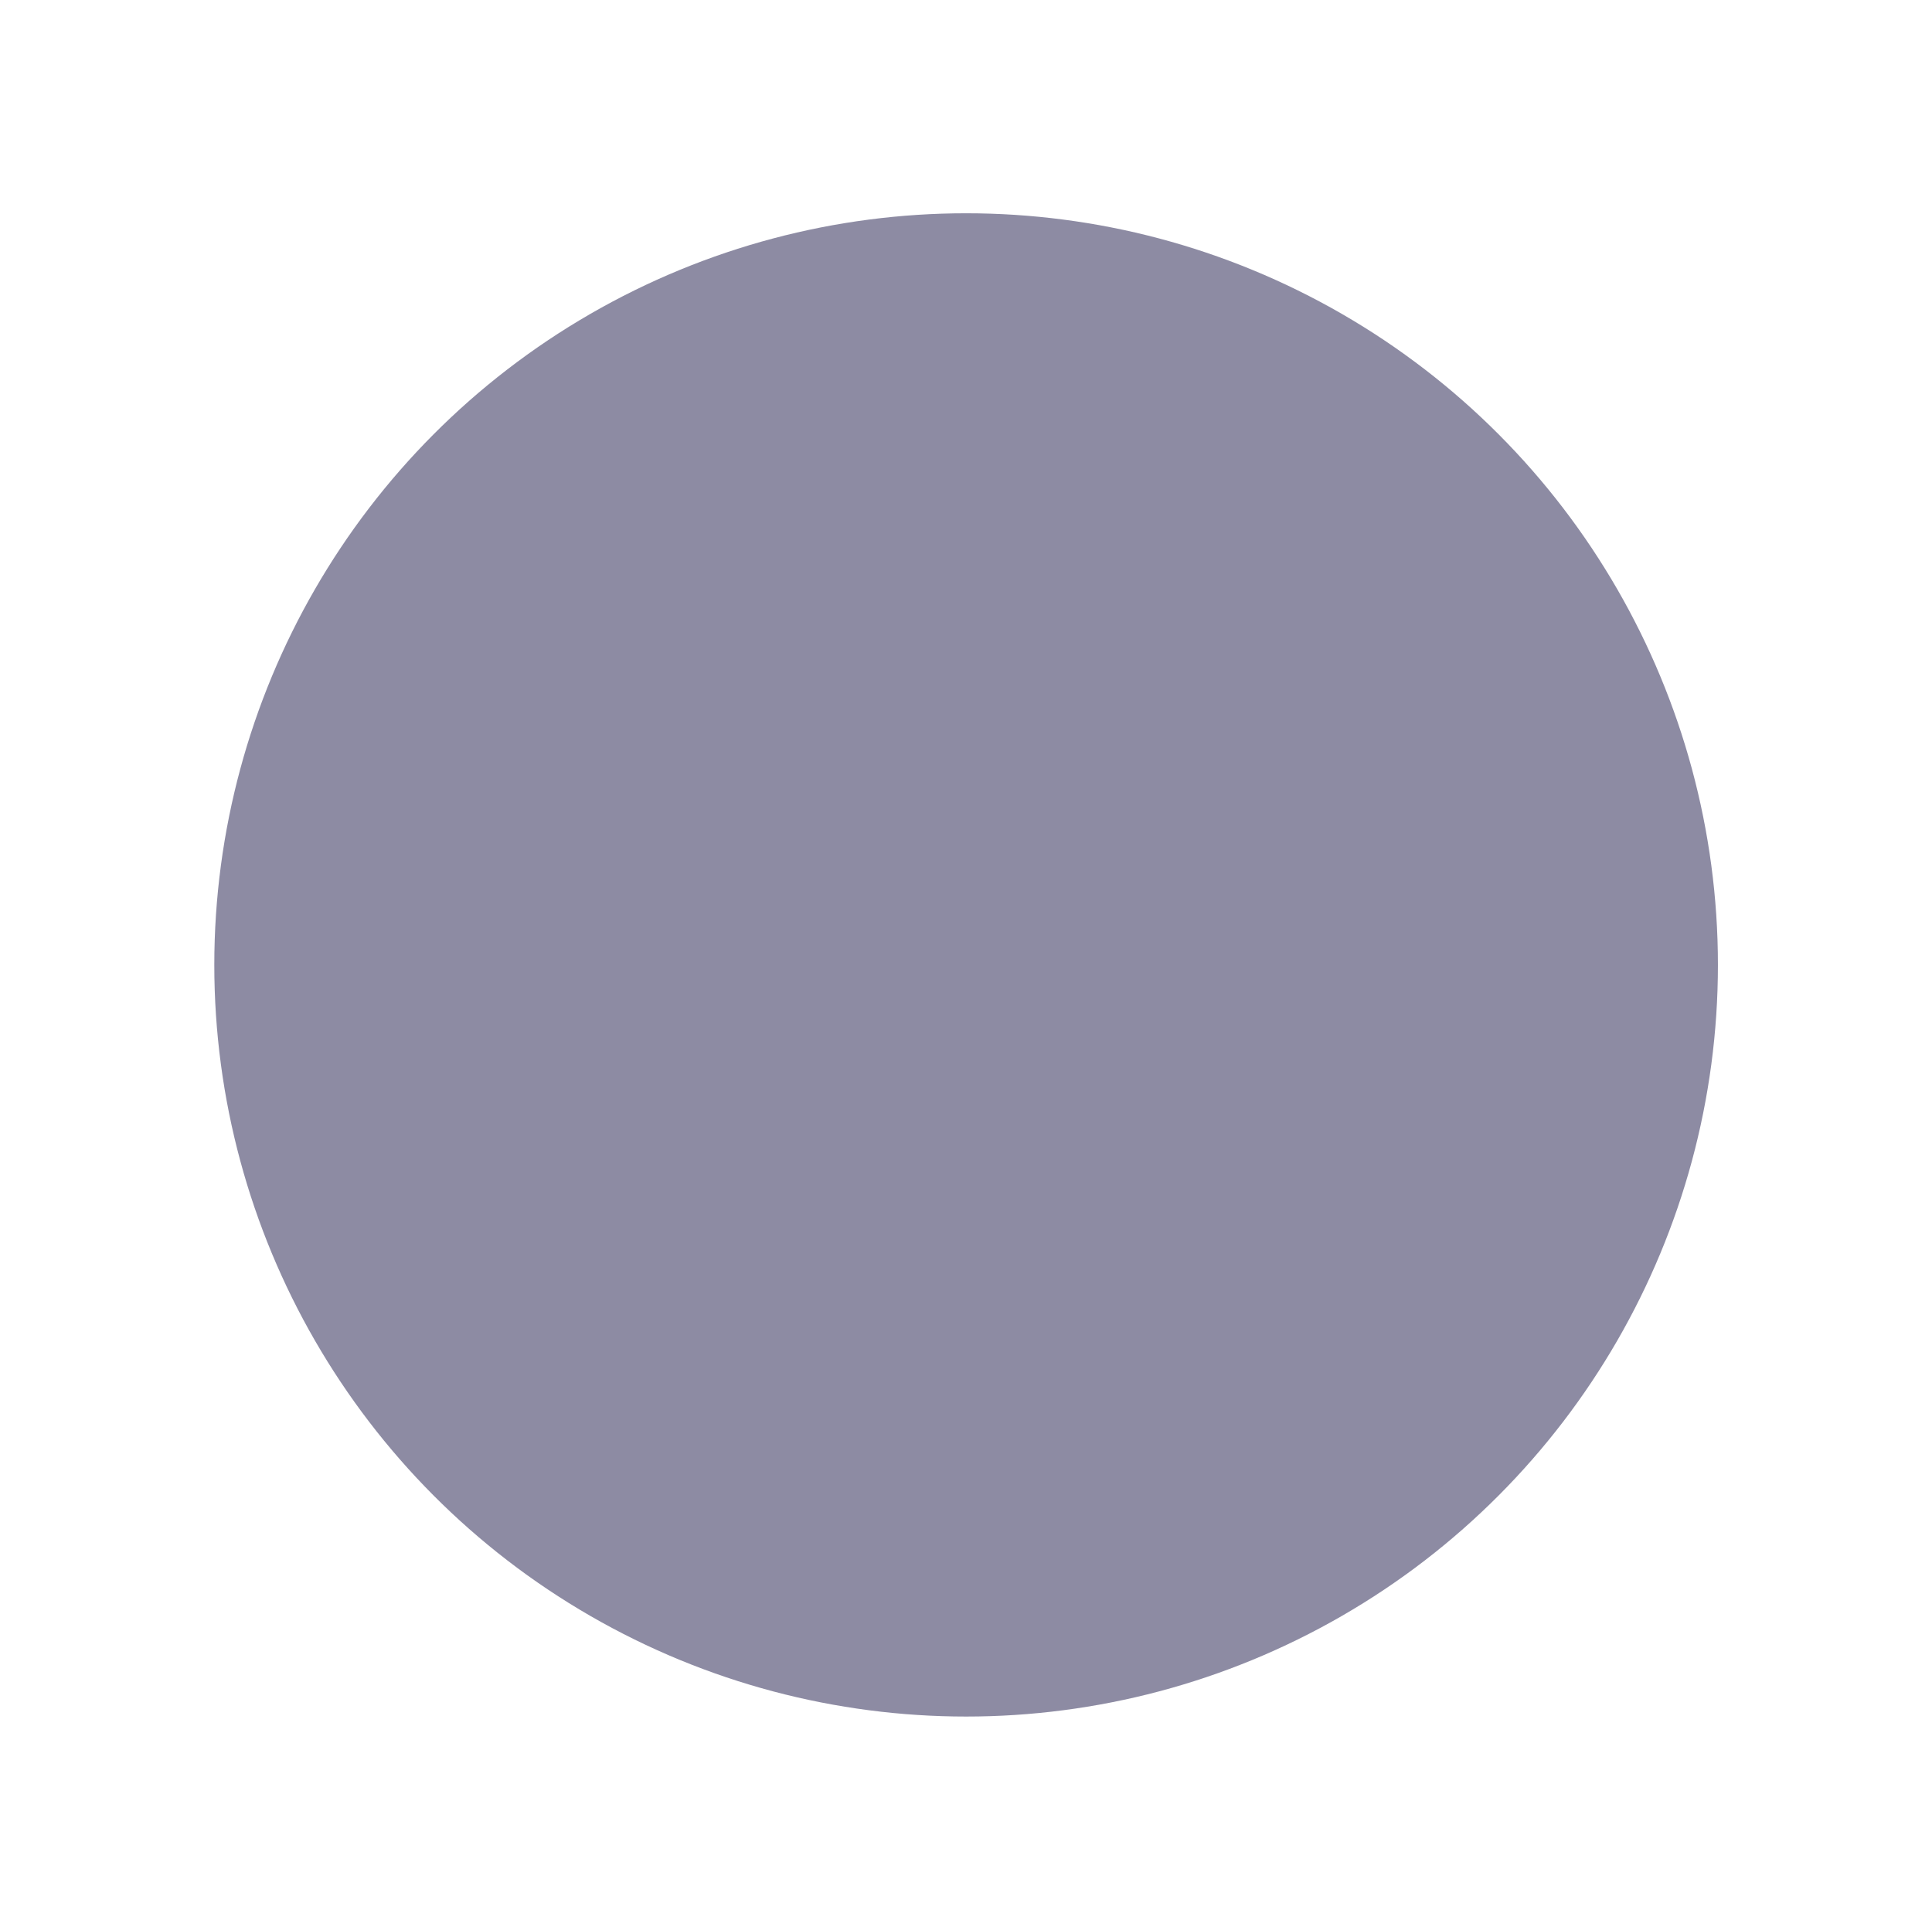 <svg xmlns:xlink="http://www.w3.org/1999/xlink" xmlns="http://www.w3.org/2000/svg" width="1123" height="1122" viewBox="0 0 1123 1122" fill="none"><g filter="url(#filter0_f)"><circle cx="561.565" cy="561" r="437" fill="#1C1849" fill-opacity="0.5"></circle></g><defs><filter id="filter0_f" x="0.565" y="0" width="1122" height="1122" filterUnits="userSpaceOnUse" color-interpolation-filters="sRGB"><feGaussianBlur stdDeviation="62"></feGaussianBlur></filter></defs></svg>